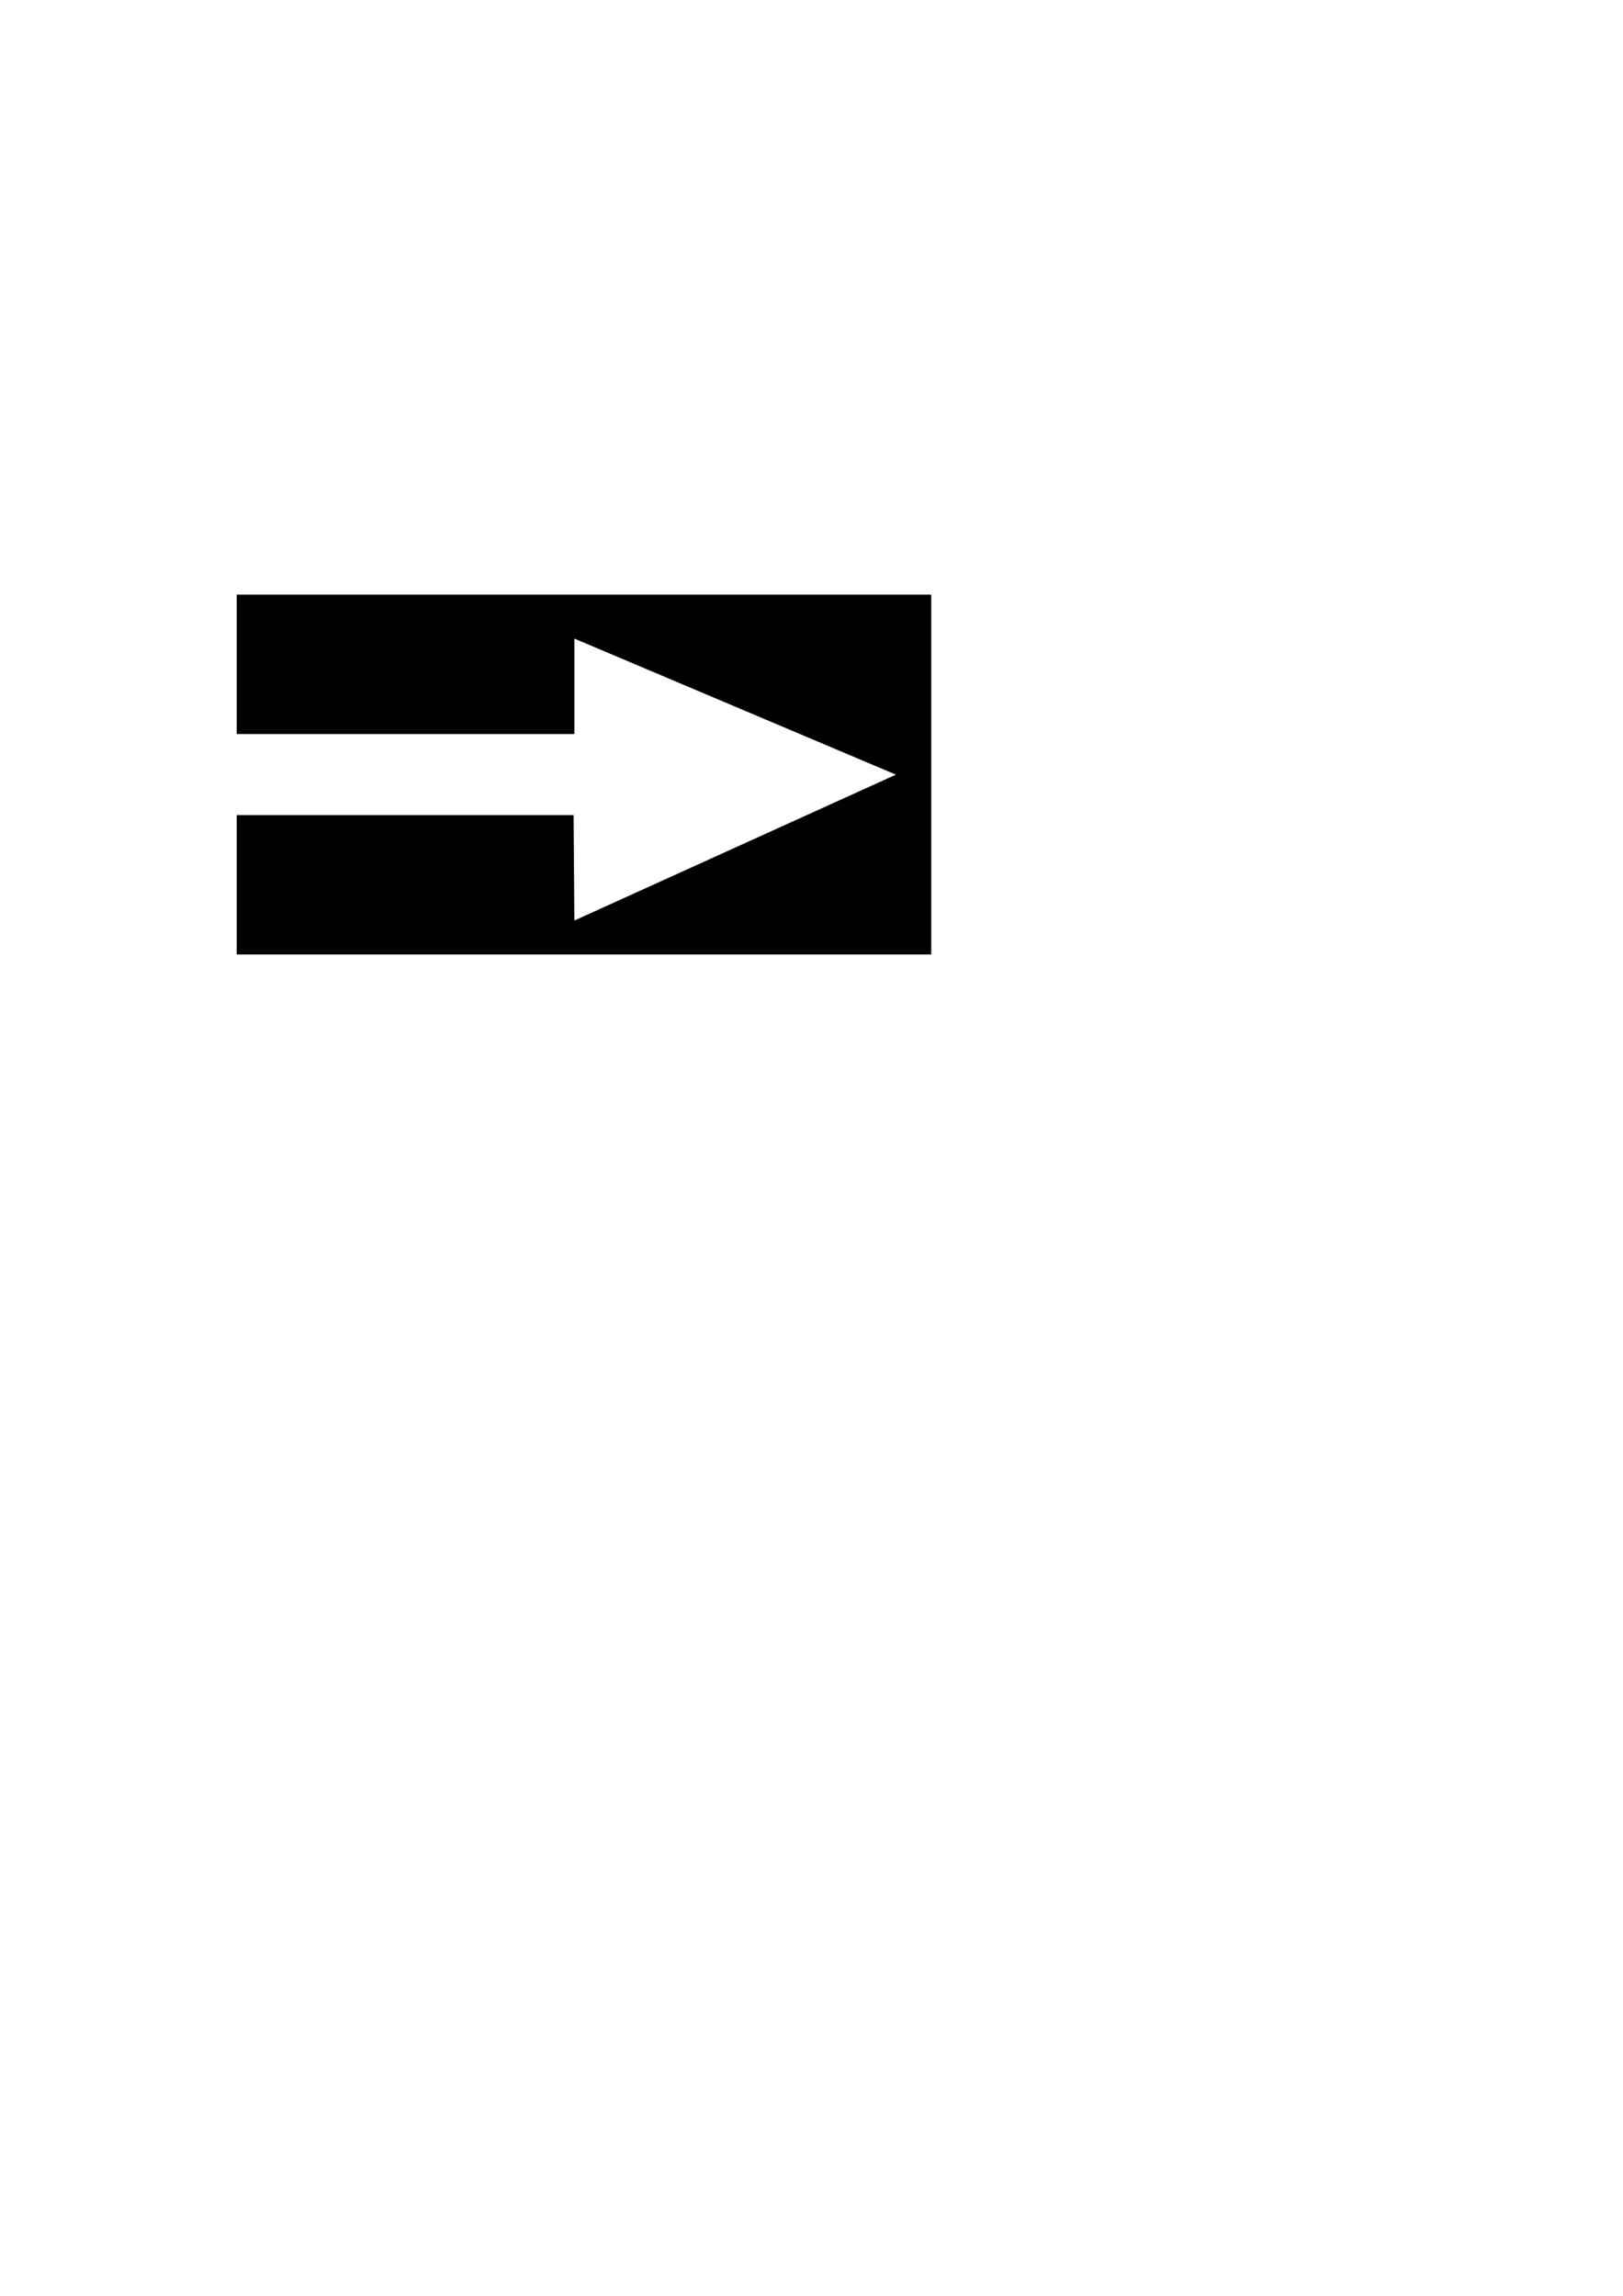 <?xml version="1.0" encoding="utf-8"?>
<!-- Created by UniConvertor 2.0rc4 (https://sk1project.net/) -->
<svg xmlns="http://www.w3.org/2000/svg" height="841.89pt" viewBox="0 0 595.276 841.89" width="595.276pt" version="1.1" xmlns:xlink="http://www.w3.org/1999/xlink" id="2c621c61-f608-11ea-bf7e-dcc15c148e23">

<g>
	<path style="fill:#000000;" d="M 86.822,218.049 L 341.558,218.049 341.558,350.025 86.822,350.025 86.822,298.905 210.374,298.905 210.662,337.569 328.598,284.073 210.662,234.177 210.662,269.169 86.822,269.169 86.822,218.049 Z" />
</g>
</svg>